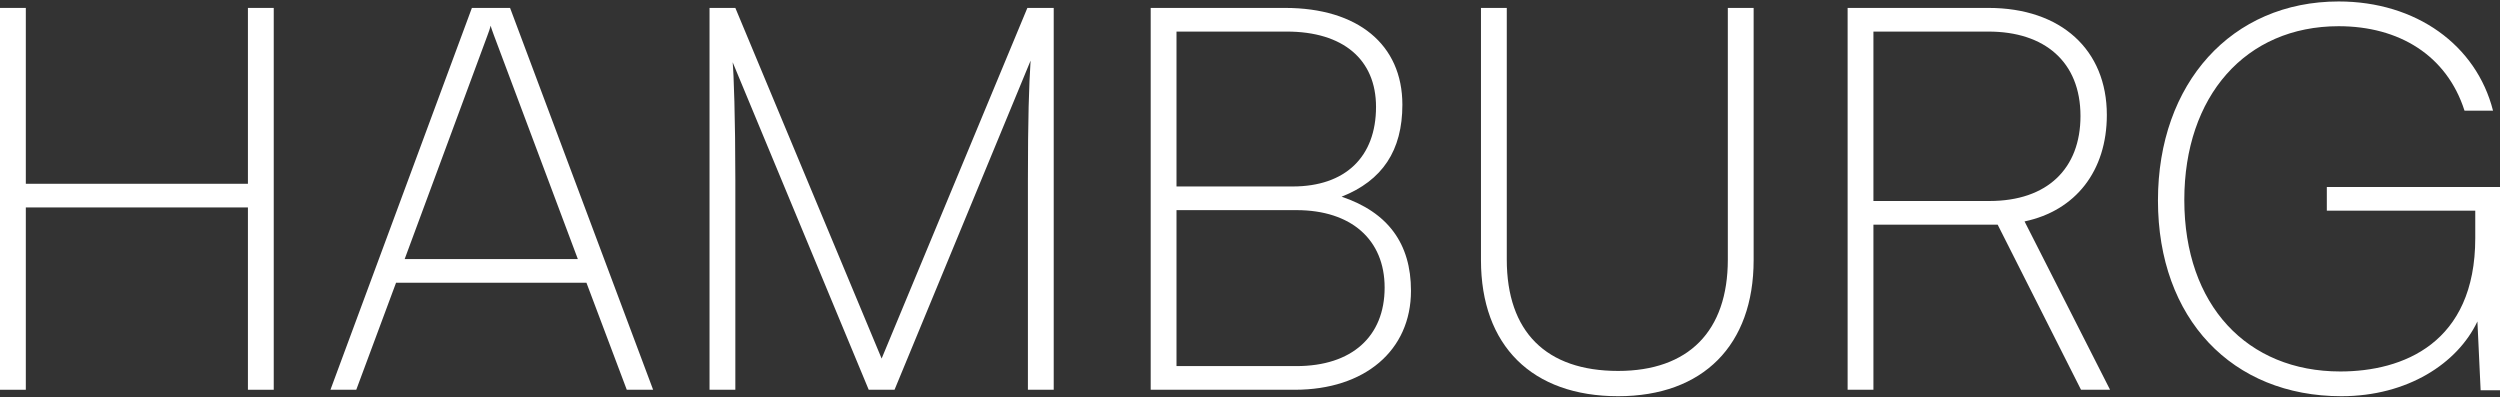 <svg width="1700" height="270" viewBox="0 0 1700 270" fill="none" xmlns="http://www.w3.org/2000/svg">
<rect x="0" y="0" width="1700" height="270" fill="#333333" stroke="none"/>
<g style="mix-blend-mode:difference">
<path d="M17.554 265.034H0V5.386H17.554V124.97H168.588V5.386H186.141V265.034H168.588V141.061H17.554V265.034Z" fill="white"/>
<path d="M242.259 265.034H224.706L320.885 5.386H346.849L444.126 265.034H426.206L398.779 192.259H269.321L242.259 265.034ZM331.49 24.037L275.172 176.168H392.928L335.878 24.037C335.147 21.843 334.05 19.283 333.684 17.455C333.319 18.917 332.221 22.209 331.49 24.037Z" fill="white"/>
<path d="M500.035 265.034H482.481V5.386H500.035L599.505 243.823L698.61 5.386H716.529V265.034H698.976V122.776C698.976 80.355 699.707 58.413 700.804 41.225L608.282 265.034H590.729L498.206 42.322C498.938 49.636 500.035 79.989 500.035 122.776V265.034Z" fill="white"/>
<path d="M880.477 265.034H782.47V5.386H873.895C923.264 5.386 953.617 30.254 953.617 71.213C953.617 102.297 940.087 122.776 912.293 133.747C943.744 144.353 959.469 165.563 959.469 197.745C959.469 238.337 928.018 265.034 880.477 265.034ZM874.992 21.477H800.023V126.799H879.015C914.853 126.799 935.698 106.685 935.698 72.675C935.698 40.494 913.39 21.477 874.992 21.477ZM881.575 142.89H800.023V248.943H881.575C919.242 248.943 941.549 228.829 941.549 195.551C941.549 163.003 918.876 142.89 881.575 142.89Z" fill="white"/>
<path d="M1007.06 176.9V5.386H1024.61V176.534C1024.61 225.538 1051.31 252.234 1100.31 252.234C1148.22 252.234 1174.92 225.172 1174.92 176.534V5.386H1192.47V176.9C1192.47 234.68 1158.1 269.422 1100.31 269.422C1041.8 269.422 1007.06 235.046 1007.06 176.9Z" fill="white"/>
<path d="M1273.93 265.034H1256.38V5.386H1352.19C1401.56 5.386 1432.65 33.911 1432.65 78.161C1432.65 116.194 1411.44 143.255 1376.7 150.569L1434.84 265.034H1415.09L1358.41 152.764H1273.93V265.034ZM1273.93 21.477V136.673H1352.92C1392.05 136.673 1414.73 114.731 1414.73 78.892C1414.73 41.956 1390.23 21.477 1352.19 21.477H1273.93Z" fill="white"/>
<path d="M1590.29 17.82C1527.02 17.82 1485.33 65.361 1485.33 135.941C1485.33 207.619 1528.12 252.6 1591.39 252.6C1633.81 252.6 1683.18 233.583 1683.18 161.906V143.255H1582.24V127.165H1700V265.399H1686.83L1684.64 218.59C1671.11 247.114 1637.1 269.422 1592.12 269.422C1517.88 269.422 1467.41 216.761 1467.41 136.307C1467.41 56.584 1517.52 0.998 1590.29 0.998C1642.95 0.998 1683.91 30.62 1695.25 75.235H1675.86C1663.8 37.568 1631.25 17.82 1590.29 17.82Z" fill="white"/>
</g>
</svg>
